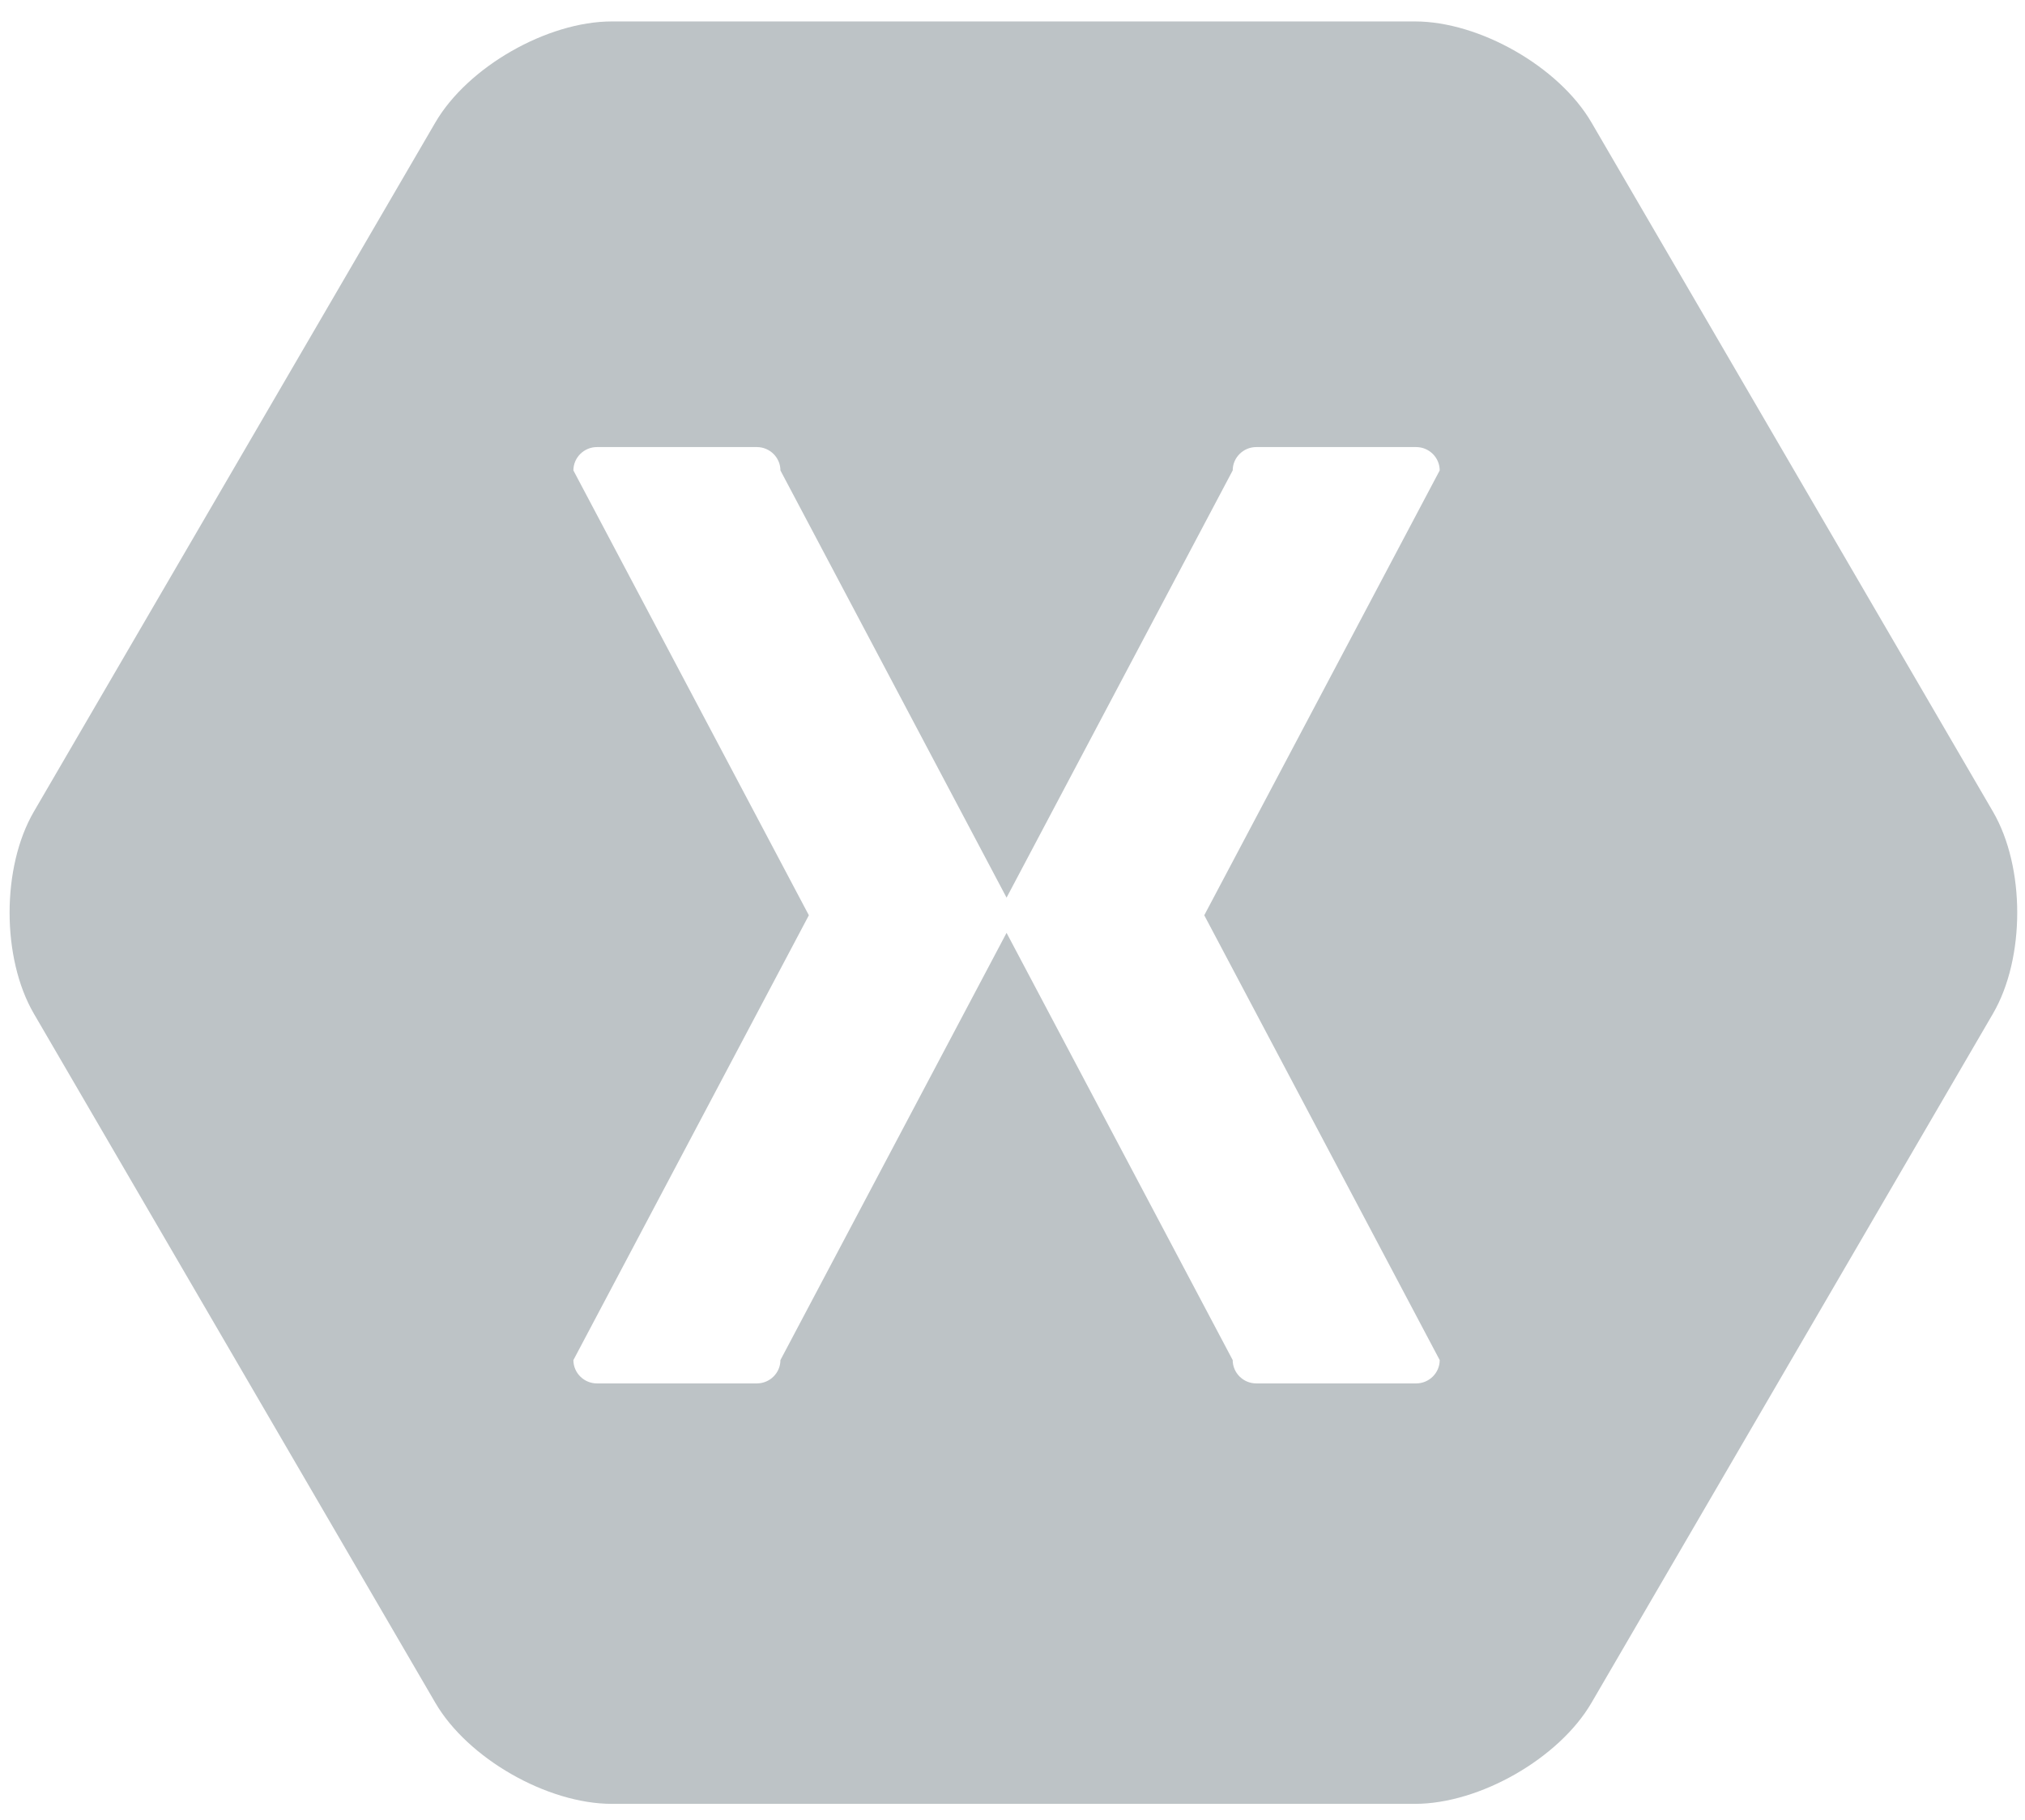 <?xml version="1.0" encoding="UTF-8" standalone="no"?>
<svg width="89px" height="80px" viewBox="0 0 89 80" version="1.1" xmlns="http://www.w3.org/2000/svg" xmlns:xlink="http://www.w3.org/1999/xlink" xmlns:sketch="http://www.bohemiancoding.com/sketch/ns">
    <!-- Generator: Sketch 3.3.2 (12043) - http://www.bohemiancoding.com/sketch -->
    <title>Xamarin-icon</title>
    <desc>Created with Sketch.</desc>
    <defs></defs>
    <g id="Page-1" stroke="none" stroke-width="1" fill="none" fill-rule="evenodd" sketch:type="MSPage">
        <g id="sprites-technology-stack" sketch:type="MSLayerGroup" transform="translate(-21, -632)" fill="#BDC3C6">
            <g id="Page-1" sketch:type="MSShapeGroup">
                <g id="Artboard-1">
                    <g id="Xamarin-icon" transform="translate(21, 632)">
                        <g id="New-Homepage">
                            <g id="Desktop-1440px--4">
                                <g id="Technology">
                                    <g id="Group">
                                        <g id="Group-3" transform="translate(0.145, 0)">
                                            <g id="Xamarin-+-Imported-Layers">
                                                <path d="M87.446,35.672 L69.801,5.383 C68.378,2.941 64.886,0.942 62.04,0.942 L26.75,0.942 C23.904,0.942 20.412,2.941 18.989,5.383 L1.344,35.672 C-0.079,38.114 -0.079,42.111 1.344,44.554 L18.989,74.843 C20.412,77.285 23.904,79.284 26.75,79.284 L62.04,79.284 C64.886,79.284 68.378,77.285 69.801,74.843 L87.446,44.554 C88.869,42.111 88.869,38.114 87.446,35.672 L87.446,35.672 L87.446,35.672 Z M63.131,59.779 C63.131,60.343 62.666,60.804 62.097,60.804 L55.068,60.804 C54.499,60.804 54.033,60.343 54.033,59.779 L44.094,41.001 L34.155,59.779 C34.155,60.343 33.689,60.804 33.12,60.804 L26.091,60.804 C25.522,60.804 25.056,60.343 25.056,59.779 L35.405,40.228 L25.056,20.676 C25.056,20.112 25.522,19.65 26.091,19.65 L33.12,19.65 C33.689,19.65 34.155,20.112 34.155,20.676 L44.094,39.454 L54.033,20.676 C54.033,20.112 54.499,19.65 55.068,19.65 L62.097,19.65 C62.666,19.65 63.131,20.112 63.131,20.676 L52.783,40.228 L63.131,59.779 L63.131,59.779 Z" id="Imported-Layers"></path>
                                            </g>
                                        </g>
                                    </g>
                                </g>
                            </g>
                        </g>
                    </g>
                </g>
            </g>
        </g>
    </g>
</svg>